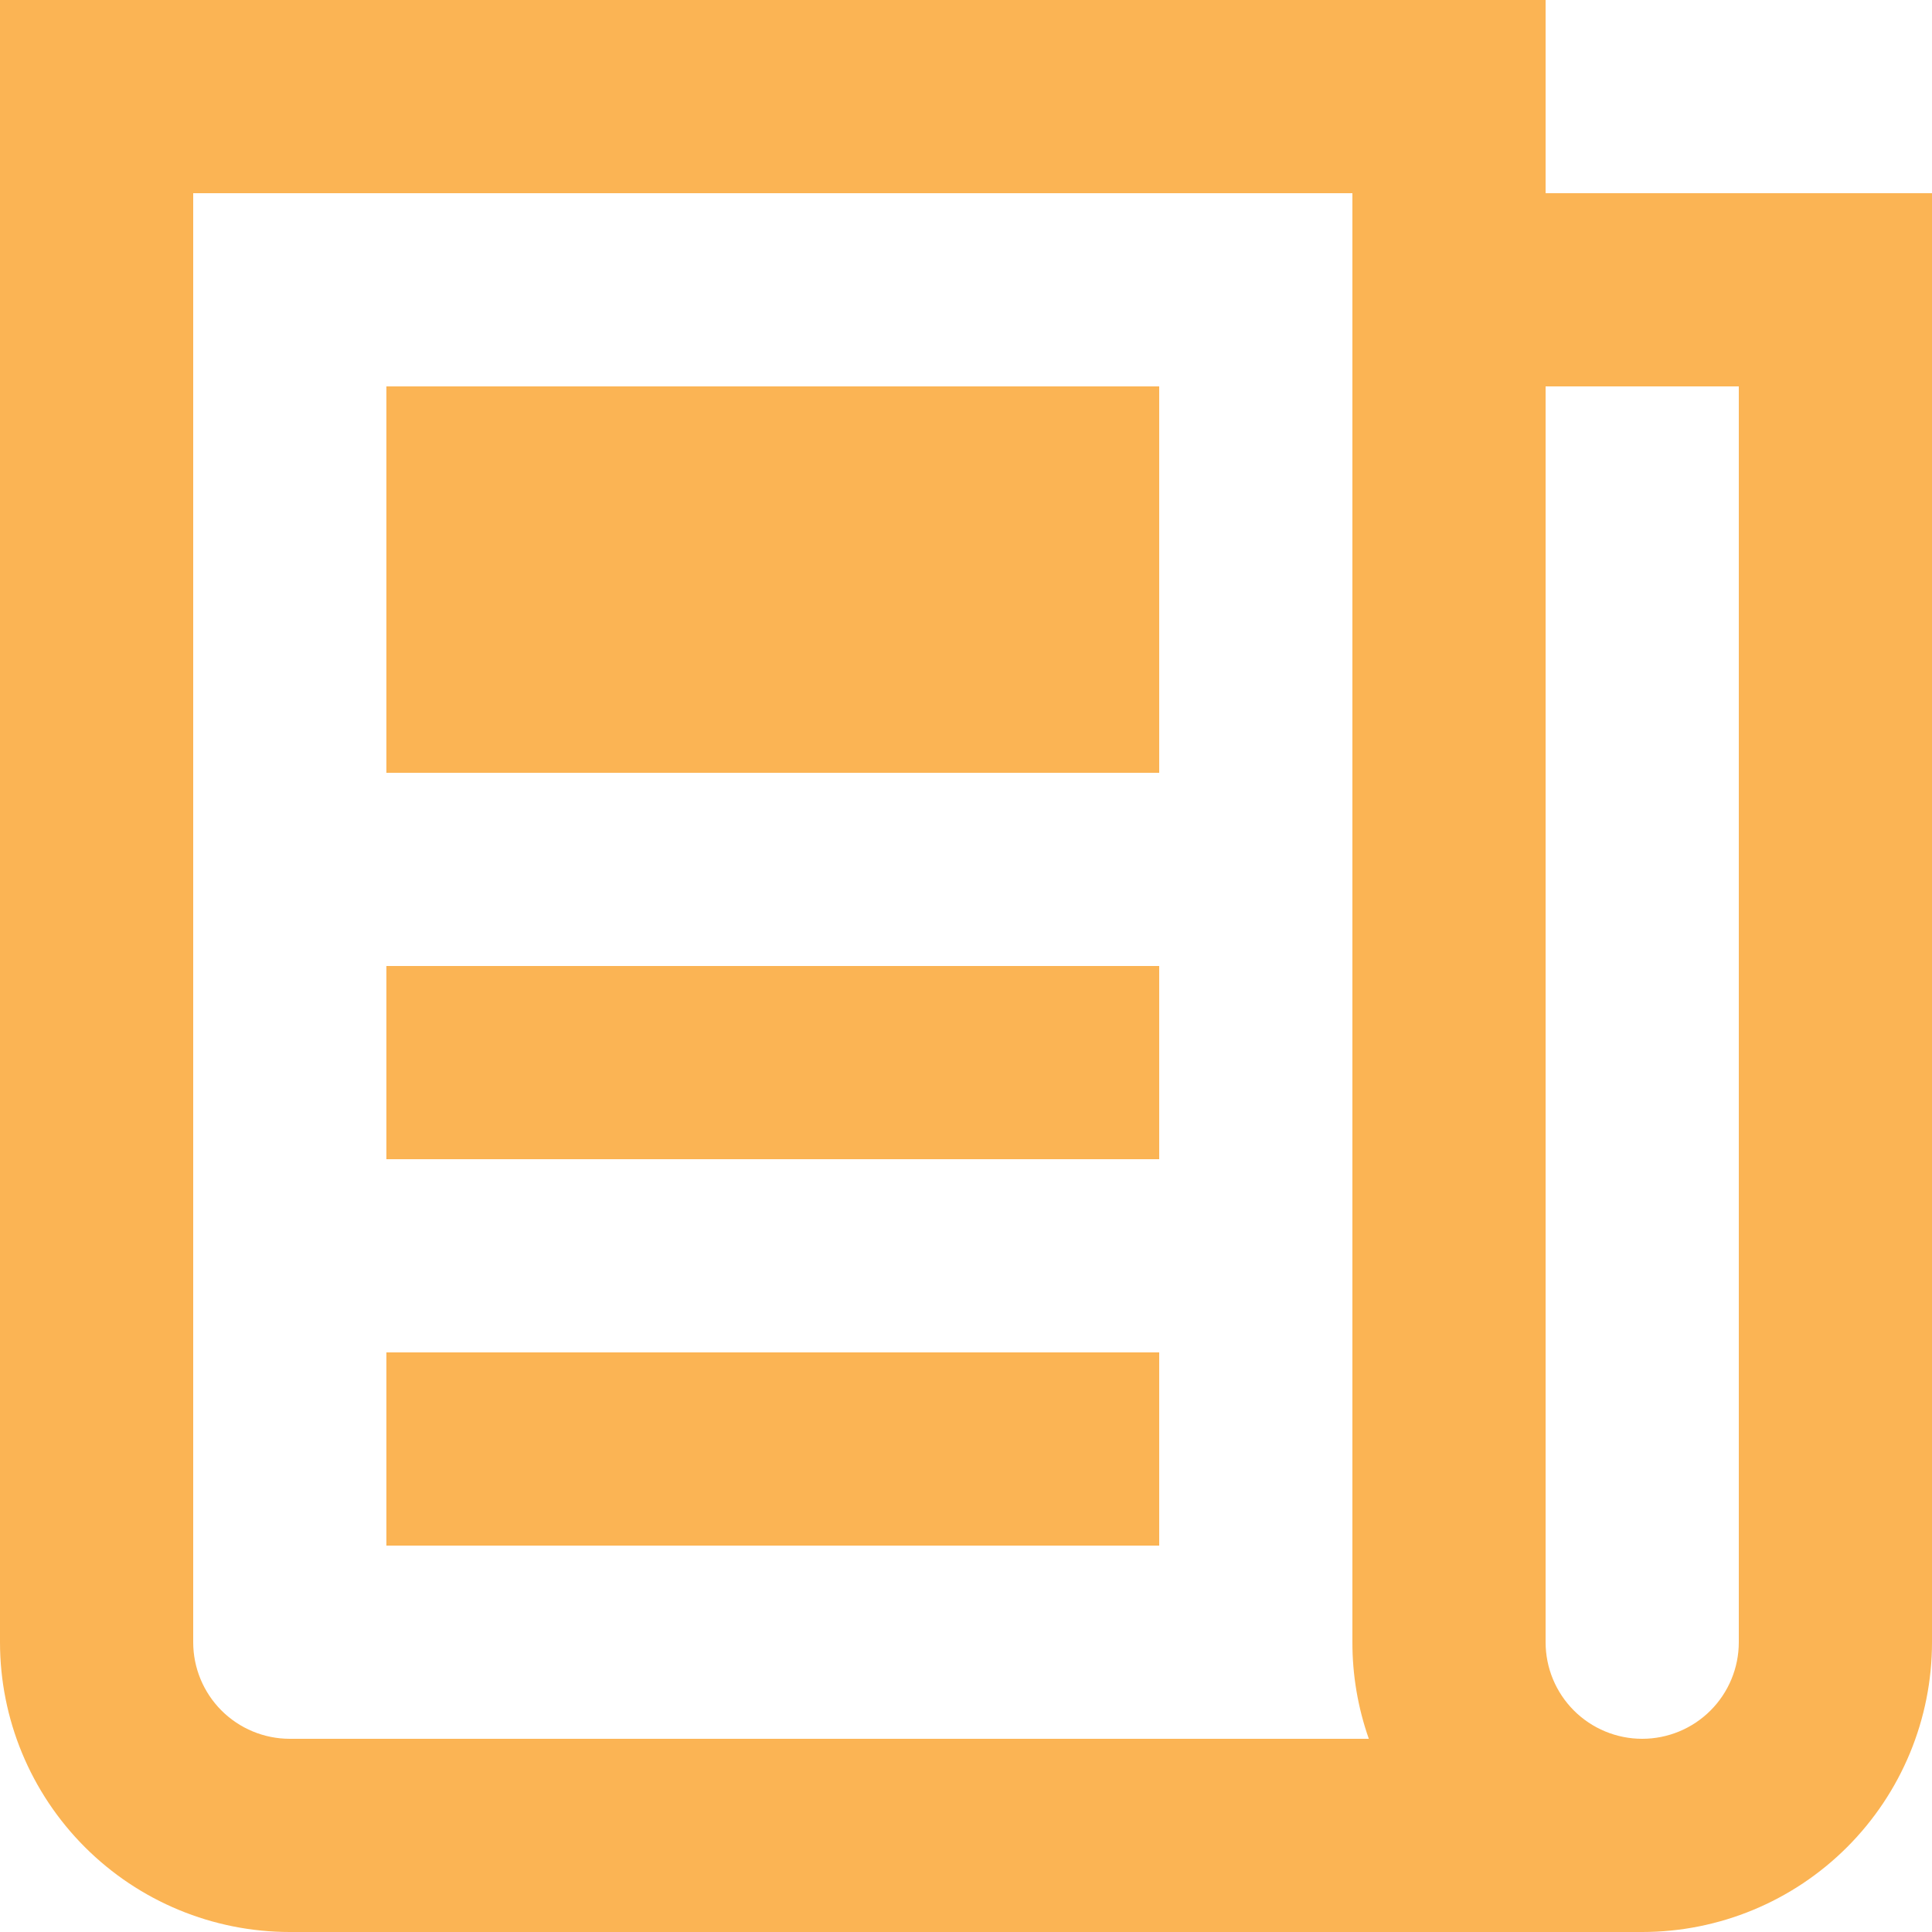 <svg width="154" height="154" viewBox="0 0 154 154" fill="none" xmlns="http://www.w3.org/2000/svg">
<path d="M123.2 15.4H154V130.9C154 137.027 151.566 142.902 147.234 147.234C142.902 151.566 137.027 154 130.9 154H23.1C16.974 154 11.098 151.566 6.766 147.234C2.434 142.902 0 137.027 0 130.9V0H123.2V15.4ZM123.2 30.8V130.9C123.2 132.942 124.011 134.901 125.455 136.345C126.899 137.789 128.858 138.6 130.9 138.6C132.942 138.6 134.901 137.789 136.345 136.345C137.789 134.901 138.6 132.942 138.6 130.9V30.8H123.2ZM15.4 15.4V130.9C15.4 132.942 16.211 134.901 17.655 136.345C19.099 137.789 21.058 138.6 23.1 138.6H109.109C108.239 136.126 107.796 133.522 107.8 130.9V15.4H15.4ZM30.8 77H92.4V92.4H30.8V77ZM30.8 107.8H92.4V123.2H30.8V107.8ZM30.8 30.8H92.4V61.6H30.8V30.8Z" fill="#FBB454"/>
</svg>
